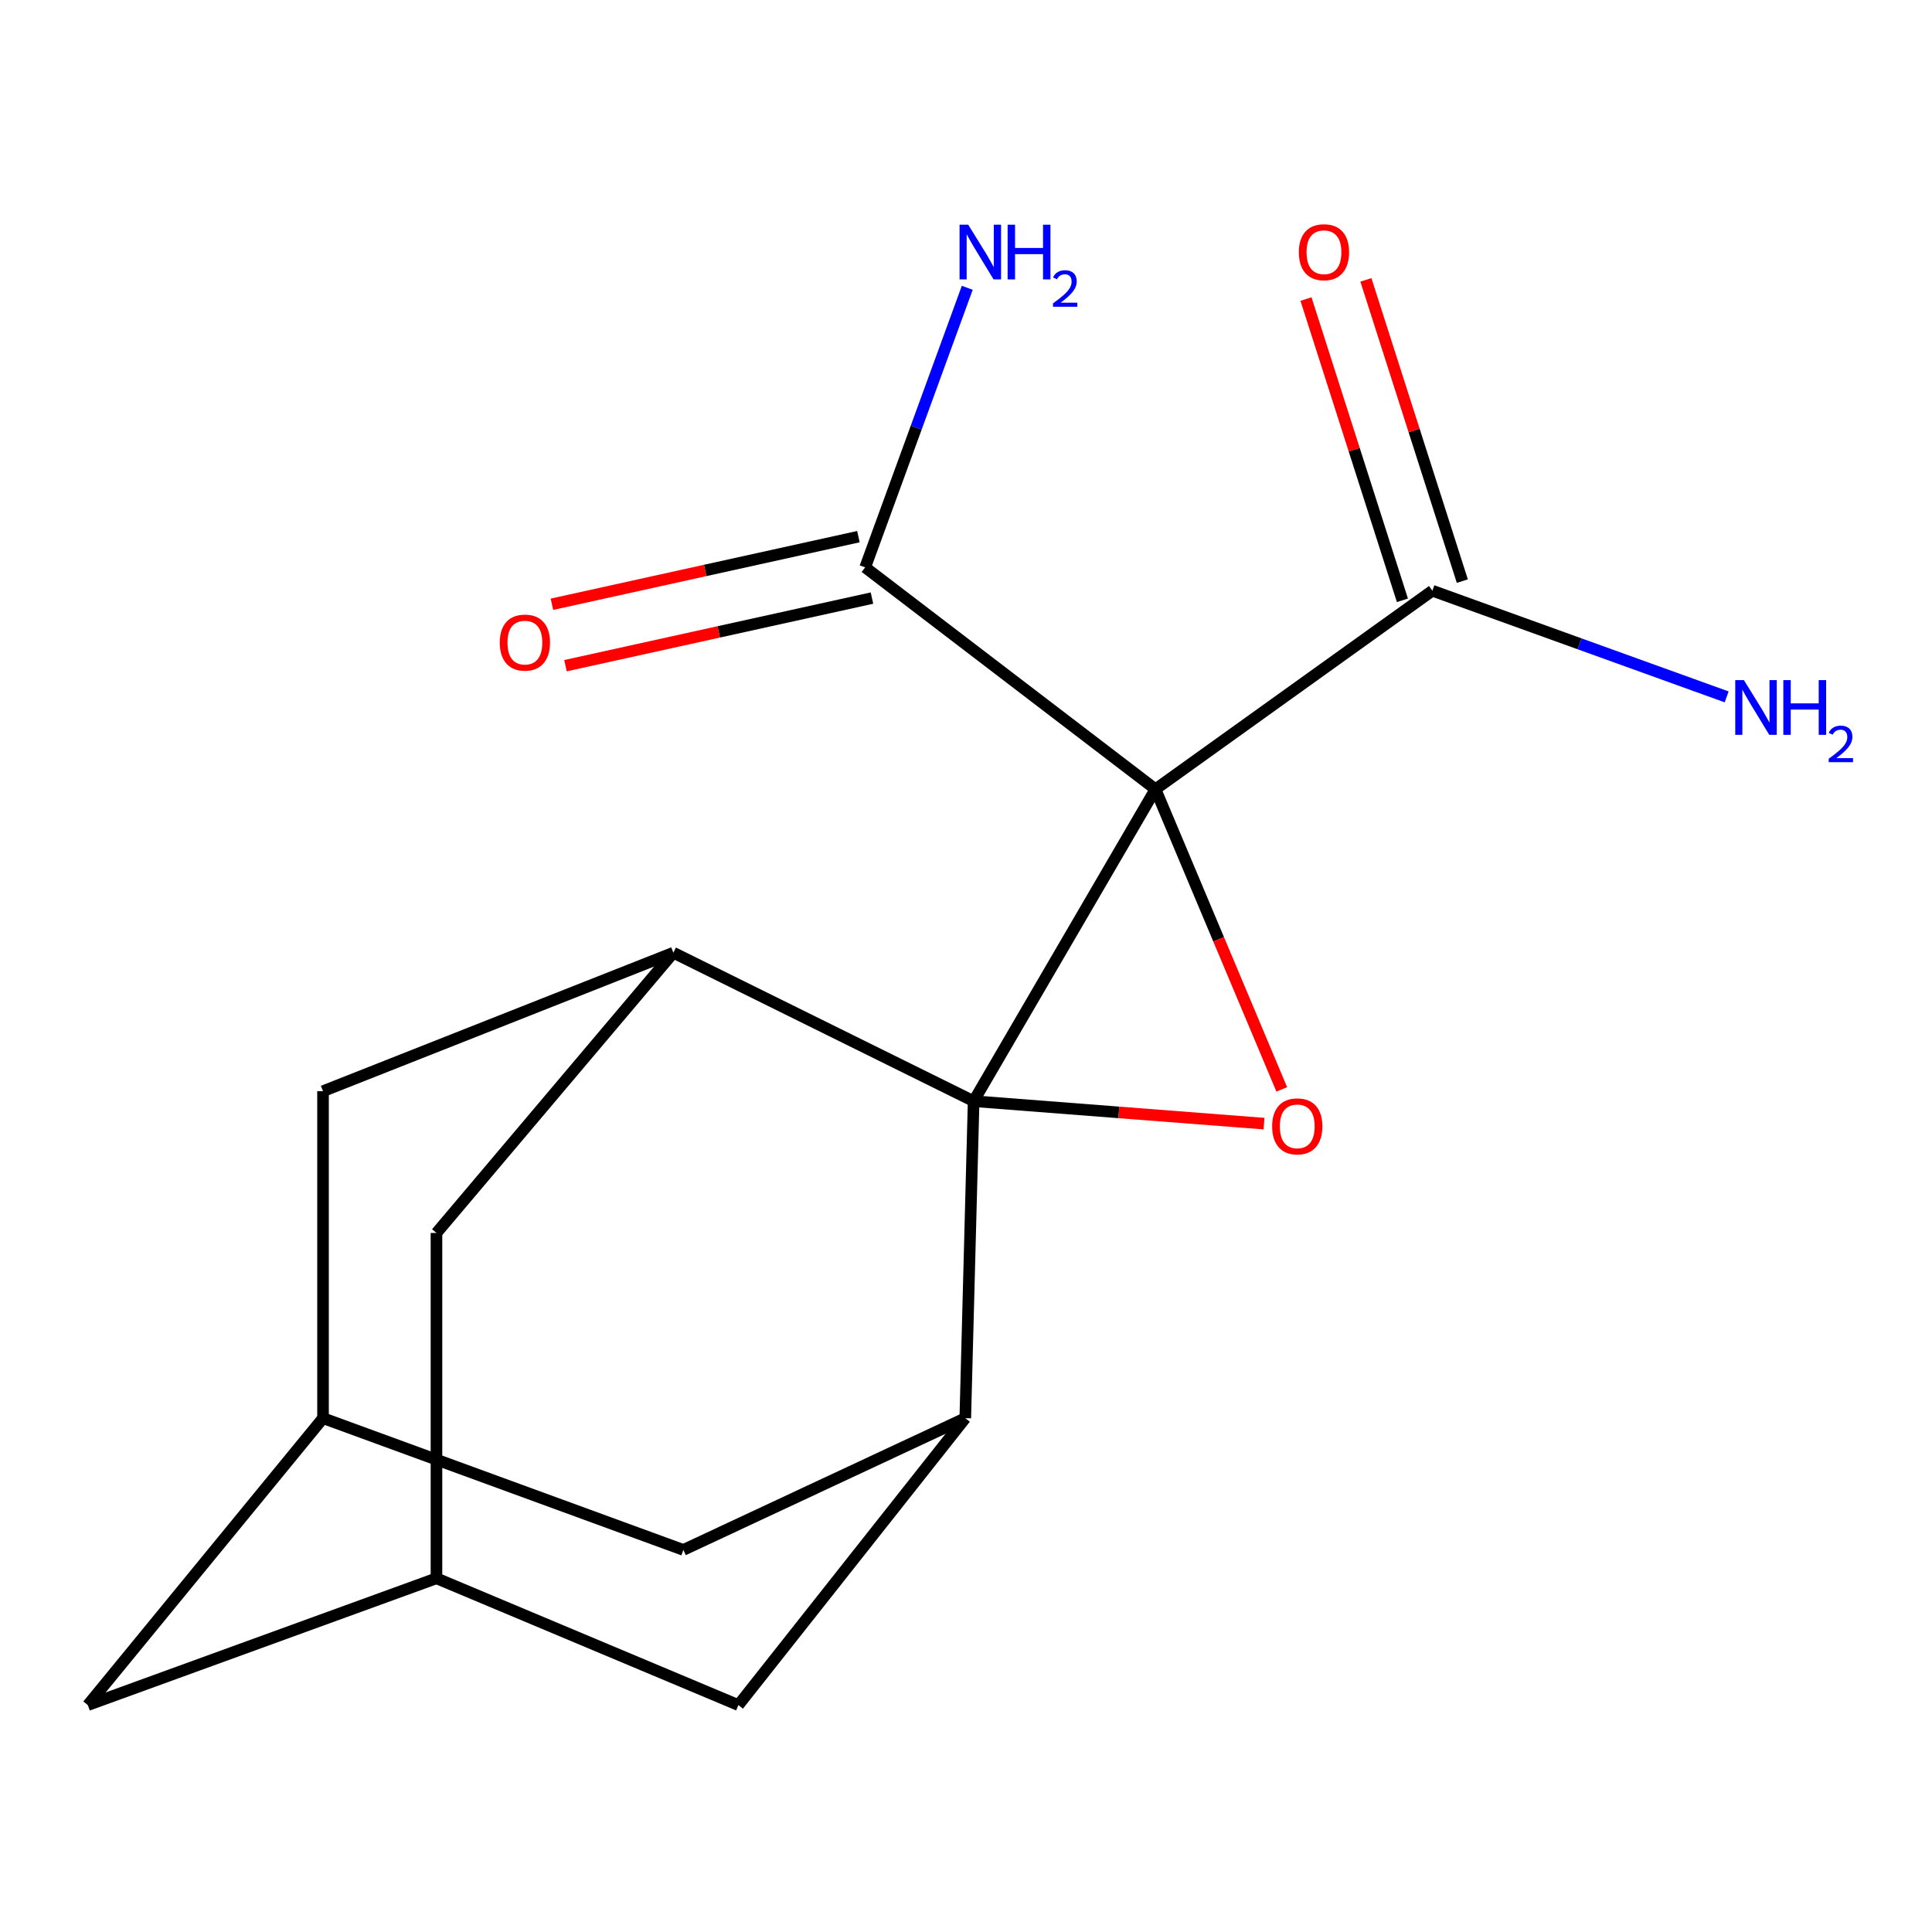 <?xml version='1.0' encoding='iso-8859-1'?>
<svg version='1.1' baseProfile='full'
              xmlns='http://www.w3.org/2000/svg'
                      xmlns:rdkit='http://www.rdkit.org/xml'
                      xmlns:xlink='http://www.w3.org/1999/xlink'
                  xml:space='preserve'
width='1000px' height='1000px' viewBox='0 0 1000 1000'>
<!-- END OF HEADER -->
<rect style='opacity:1.0;fill:#FFFFFF;stroke:none' width='1000' height='1000' x='0' y='0'> </rect>
<path class='bond-0' d='M 598.071,408.499 L 503.951,569.966' style='fill:none;fill-rule:evenodd;stroke:#000000;stroke-width:6px;stroke-linecap:butt;stroke-linejoin:miter;stroke-opacity:1' />
<path class='bond-1' d='M 598.071,408.499 L 630.758,486.183' style='fill:none;fill-rule:evenodd;stroke:#000000;stroke-width:6px;stroke-linecap:butt;stroke-linejoin:miter;stroke-opacity:1' />
<path class='bond-1' d='M 630.758,486.183 L 663.444,563.868' style='fill:none;fill-rule:evenodd;stroke:#FF0000;stroke-width:6px;stroke-linecap:butt;stroke-linejoin:miter;stroke-opacity:1' />
<path class='bond-2' d='M 598.071,408.499 L 741.394,305.751' style='fill:none;fill-rule:evenodd;stroke:#000000;stroke-width:6px;stroke-linecap:butt;stroke-linejoin:miter;stroke-opacity:1' />
<path class='bond-3' d='M 598.071,408.499 L 447.819,293.667' style='fill:none;fill-rule:evenodd;stroke:#000000;stroke-width:6px;stroke-linecap:butt;stroke-linejoin:miter;stroke-opacity:1' />
<path class='bond-4' d='M 503.951,569.966 L 499.628,734.038' style='fill:none;fill-rule:evenodd;stroke:#000000;stroke-width:6px;stroke-linecap:butt;stroke-linejoin:miter;stroke-opacity:1' />
<path class='bond-5' d='M 503.951,569.966 L 348.526,493.122' style='fill:none;fill-rule:evenodd;stroke:#000000;stroke-width:6px;stroke-linecap:butt;stroke-linejoin:miter;stroke-opacity:1' />
<path class='bond-6' d='M 503.951,569.966 L 579.106,575.777' style='fill:none;fill-rule:evenodd;stroke:#000000;stroke-width:6px;stroke-linecap:butt;stroke-linejoin:miter;stroke-opacity:1' />
<path class='bond-6' d='M 579.106,575.777 L 654.26,581.588' style='fill:none;fill-rule:evenodd;stroke:#FF0000;stroke-width:6px;stroke-linecap:butt;stroke-linejoin:miter;stroke-opacity:1' />
<path class='bond-7' d='M 499.628,734.038 L 382.191,882.553' style='fill:none;fill-rule:evenodd;stroke:#000000;stroke-width:6px;stroke-linecap:butt;stroke-linejoin:miter;stroke-opacity:1' />
<path class='bond-8' d='M 499.628,734.038 L 353.7,802.236' style='fill:none;fill-rule:evenodd;stroke:#000000;stroke-width:6px;stroke-linecap:butt;stroke-linejoin:miter;stroke-opacity:1' />
<path class='bond-9' d='M 348.526,493.122 L 167.197,564.793' style='fill:none;fill-rule:evenodd;stroke:#000000;stroke-width:6px;stroke-linecap:butt;stroke-linejoin:miter;stroke-opacity:1' />
<path class='bond-10' d='M 348.526,493.122 L 225.915,638.182' style='fill:none;fill-rule:evenodd;stroke:#000000;stroke-width:6px;stroke-linecap:butt;stroke-linejoin:miter;stroke-opacity:1' />
<path class='bond-11' d='M 756.9,300.787 L 731.942,222.824' style='fill:none;fill-rule:evenodd;stroke:#000000;stroke-width:6px;stroke-linecap:butt;stroke-linejoin:miter;stroke-opacity:1' />
<path class='bond-11' d='M 731.942,222.824 L 706.984,144.861' style='fill:none;fill-rule:evenodd;stroke:#FF0000;stroke-width:6px;stroke-linecap:butt;stroke-linejoin:miter;stroke-opacity:1' />
<path class='bond-11' d='M 725.889,310.715 L 700.931,232.752' style='fill:none;fill-rule:evenodd;stroke:#000000;stroke-width:6px;stroke-linecap:butt;stroke-linejoin:miter;stroke-opacity:1' />
<path class='bond-11' d='M 700.931,232.752 L 675.973,154.789' style='fill:none;fill-rule:evenodd;stroke:#FF0000;stroke-width:6px;stroke-linecap:butt;stroke-linejoin:miter;stroke-opacity:1' />
<path class='bond-12' d='M 741.394,305.751 L 817.553,333.229' style='fill:none;fill-rule:evenodd;stroke:#000000;stroke-width:6px;stroke-linecap:butt;stroke-linejoin:miter;stroke-opacity:1' />
<path class='bond-12' d='M 817.553,333.229 L 893.711,360.707' style='fill:none;fill-rule:evenodd;stroke:#0000FF;stroke-width:6px;stroke-linecap:butt;stroke-linejoin:miter;stroke-opacity:1' />
<path class='bond-13' d='M 444.312,277.769 L 364.998,295.266' style='fill:none;fill-rule:evenodd;stroke:#000000;stroke-width:6px;stroke-linecap:butt;stroke-linejoin:miter;stroke-opacity:1' />
<path class='bond-13' d='M 364.998,295.266 L 285.684,312.763' style='fill:none;fill-rule:evenodd;stroke:#FF0000;stroke-width:6px;stroke-linecap:butt;stroke-linejoin:miter;stroke-opacity:1' />
<path class='bond-13' d='M 451.327,309.565 L 372.013,327.062' style='fill:none;fill-rule:evenodd;stroke:#000000;stroke-width:6px;stroke-linecap:butt;stroke-linejoin:miter;stroke-opacity:1' />
<path class='bond-13' d='M 372.013,327.062 L 292.698,344.559' style='fill:none;fill-rule:evenodd;stroke:#FF0000;stroke-width:6px;stroke-linecap:butt;stroke-linejoin:miter;stroke-opacity:1' />
<path class='bond-14' d='M 447.819,293.667 L 474.235,221.317' style='fill:none;fill-rule:evenodd;stroke:#000000;stroke-width:6px;stroke-linecap:butt;stroke-linejoin:miter;stroke-opacity:1' />
<path class='bond-14' d='M 474.235,221.317 L 500.651,148.967' style='fill:none;fill-rule:evenodd;stroke:#0000FF;stroke-width:6px;stroke-linecap:butt;stroke-linejoin:miter;stroke-opacity:1' />
<path class='bond-15' d='M 167.197,734.038 L 167.197,564.793' style='fill:none;fill-rule:evenodd;stroke:#000000;stroke-width:6px;stroke-linecap:butt;stroke-linejoin:miter;stroke-opacity:1' />
<path class='bond-16' d='M 167.197,734.038 L 353.7,802.236' style='fill:none;fill-rule:evenodd;stroke:#000000;stroke-width:6px;stroke-linecap:butt;stroke-linejoin:miter;stroke-opacity:1' />
<path class='bond-17' d='M 167.197,734.038 L 45.455,882.553' style='fill:none;fill-rule:evenodd;stroke:#000000;stroke-width:6px;stroke-linecap:butt;stroke-linejoin:miter;stroke-opacity:1' />
<path class='bond-18' d='M 225.915,816.924 L 225.915,638.182' style='fill:none;fill-rule:evenodd;stroke:#000000;stroke-width:6px;stroke-linecap:butt;stroke-linejoin:miter;stroke-opacity:1' />
<path class='bond-19' d='M 225.915,816.924 L 45.455,882.553' style='fill:none;fill-rule:evenodd;stroke:#000000;stroke-width:6px;stroke-linecap:butt;stroke-linejoin:miter;stroke-opacity:1' />
<path class='bond-20' d='M 225.915,816.924 L 382.191,882.553' style='fill:none;fill-rule:evenodd;stroke:#000000;stroke-width:6px;stroke-linecap:butt;stroke-linejoin:miter;stroke-opacity:1' />
<path  class='atom-2' d='M 658.46 582.998
Q 658.46 576.198, 661.82 572.398
Q 665.18 568.598, 671.46 568.598
Q 677.74 568.598, 681.1 572.398
Q 684.46 576.198, 684.46 582.998
Q 684.46 589.878, 681.06 593.798
Q 677.66 597.678, 671.46 597.678
Q 665.22 597.678, 661.82 593.798
Q 658.46 589.918, 658.46 582.998
M 671.46 594.478
Q 675.78 594.478, 678.1 591.598
Q 680.46 588.678, 680.46 582.998
Q 680.46 577.438, 678.1 574.638
Q 675.78 571.798, 671.46 571.798
Q 667.14 571.798, 664.78 574.598
Q 662.46 577.398, 662.46 582.998
Q 662.46 588.718, 664.78 591.598
Q 667.14 594.478, 671.46 594.478
' fill='#FF0000'/>
<path  class='atom-13' d='M 672.28 130.544
Q 672.28 123.744, 675.64 119.944
Q 679 116.144, 685.28 116.144
Q 691.56 116.144, 694.92 119.944
Q 698.28 123.744, 698.28 130.544
Q 698.28 137.424, 694.88 141.344
Q 691.48 145.224, 685.28 145.224
Q 679.04 145.224, 675.64 141.344
Q 672.28 137.464, 672.28 130.544
M 685.28 142.024
Q 689.6 142.024, 691.92 139.144
Q 694.28 136.224, 694.28 130.544
Q 694.28 124.984, 691.92 122.184
Q 689.6 119.344, 685.28 119.344
Q 680.96 119.344, 678.6 122.144
Q 676.28 124.944, 676.28 130.544
Q 676.28 136.264, 678.6 139.144
Q 680.96 142.024, 685.28 142.024
' fill='#FF0000'/>
<path  class='atom-14' d='M 258.682 332.603
Q 258.682 325.803, 262.042 322.003
Q 265.402 318.203, 271.682 318.203
Q 277.962 318.203, 281.322 322.003
Q 284.682 325.803, 284.682 332.603
Q 284.682 339.483, 281.282 343.403
Q 277.882 347.283, 271.682 347.283
Q 265.442 347.283, 262.042 343.403
Q 258.682 339.523, 258.682 332.603
M 271.682 344.083
Q 276.002 344.083, 278.322 341.203
Q 280.682 338.283, 280.682 332.603
Q 280.682 327.043, 278.322 324.243
Q 276.002 321.403, 271.682 321.403
Q 267.362 321.403, 265.002 324.203
Q 262.682 327.003, 262.682 332.603
Q 262.682 338.323, 265.002 341.203
Q 267.362 344.083, 271.682 344.083
' fill='#FF0000'/>
<path  class='atom-16' d='M 501.146 116.304
L 510.426 131.304
Q 511.346 132.784, 512.826 135.464
Q 514.306 138.144, 514.386 138.304
L 514.386 116.304
L 518.146 116.304
L 518.146 144.624
L 514.266 144.624
L 504.306 128.224
Q 503.146 126.304, 501.906 124.104
Q 500.706 121.904, 500.346 121.224
L 500.346 144.624
L 496.666 144.624
L 496.666 116.304
L 501.146 116.304
' fill='#0000FF'/>
<path  class='atom-16' d='M 521.546 116.304
L 525.386 116.304
L 525.386 128.344
L 539.866 128.344
L 539.866 116.304
L 543.706 116.304
L 543.706 144.624
L 539.866 144.624
L 539.866 131.544
L 525.386 131.544
L 525.386 144.624
L 521.546 144.624
L 521.546 116.304
' fill='#0000FF'/>
<path  class='atom-16' d='M 545.079 143.63
Q 545.766 141.861, 547.402 140.884
Q 549.039 139.881, 551.31 139.881
Q 554.134 139.881, 555.718 141.412
Q 557.302 142.944, 557.302 145.663
Q 557.302 148.435, 555.243 151.022
Q 553.21 153.609, 548.986 156.672
L 557.619 156.672
L 557.619 158.784
L 545.026 158.784
L 545.026 157.015
Q 548.511 154.533, 550.57 152.685
Q 552.656 150.837, 553.659 149.174
Q 554.662 147.511, 554.662 145.795
Q 554.662 144, 553.765 142.996
Q 552.867 141.993, 551.31 141.993
Q 549.805 141.993, 548.802 142.6
Q 547.798 143.208, 547.086 144.554
L 545.079 143.63
' fill='#0000FF'/>
<path  class='atom-17' d='M 902.643 352.028
L 911.923 367.028
Q 912.843 368.508, 914.323 371.188
Q 915.803 373.868, 915.883 374.028
L 915.883 352.028
L 919.643 352.028
L 919.643 380.348
L 915.763 380.348
L 905.803 363.948
Q 904.643 362.028, 903.403 359.828
Q 902.203 357.628, 901.843 356.948
L 901.843 380.348
L 898.163 380.348
L 898.163 352.028
L 902.643 352.028
' fill='#0000FF'/>
<path  class='atom-17' d='M 923.043 352.028
L 926.883 352.028
L 926.883 364.068
L 941.363 364.068
L 941.363 352.028
L 945.203 352.028
L 945.203 380.348
L 941.363 380.348
L 941.363 367.268
L 926.883 367.268
L 926.883 380.348
L 923.043 380.348
L 923.043 352.028
' fill='#0000FF'/>
<path  class='atom-17' d='M 946.576 379.354
Q 947.262 377.586, 948.899 376.609
Q 950.536 375.606, 952.806 375.606
Q 955.631 375.606, 957.215 377.137
Q 958.799 378.668, 958.799 381.387
Q 958.799 384.159, 956.74 386.746
Q 954.707 389.334, 950.483 392.396
L 959.116 392.396
L 959.116 394.508
L 946.523 394.508
L 946.523 392.739
Q 950.008 390.258, 952.067 388.41
Q 954.153 386.562, 955.156 384.898
Q 956.159 383.235, 956.159 381.519
Q 956.159 379.724, 955.261 378.721
Q 954.364 377.718, 952.806 377.718
Q 951.301 377.718, 950.298 378.325
Q 949.295 378.932, 948.582 380.278
L 946.576 379.354
' fill='#0000FF'/>
</svg>
